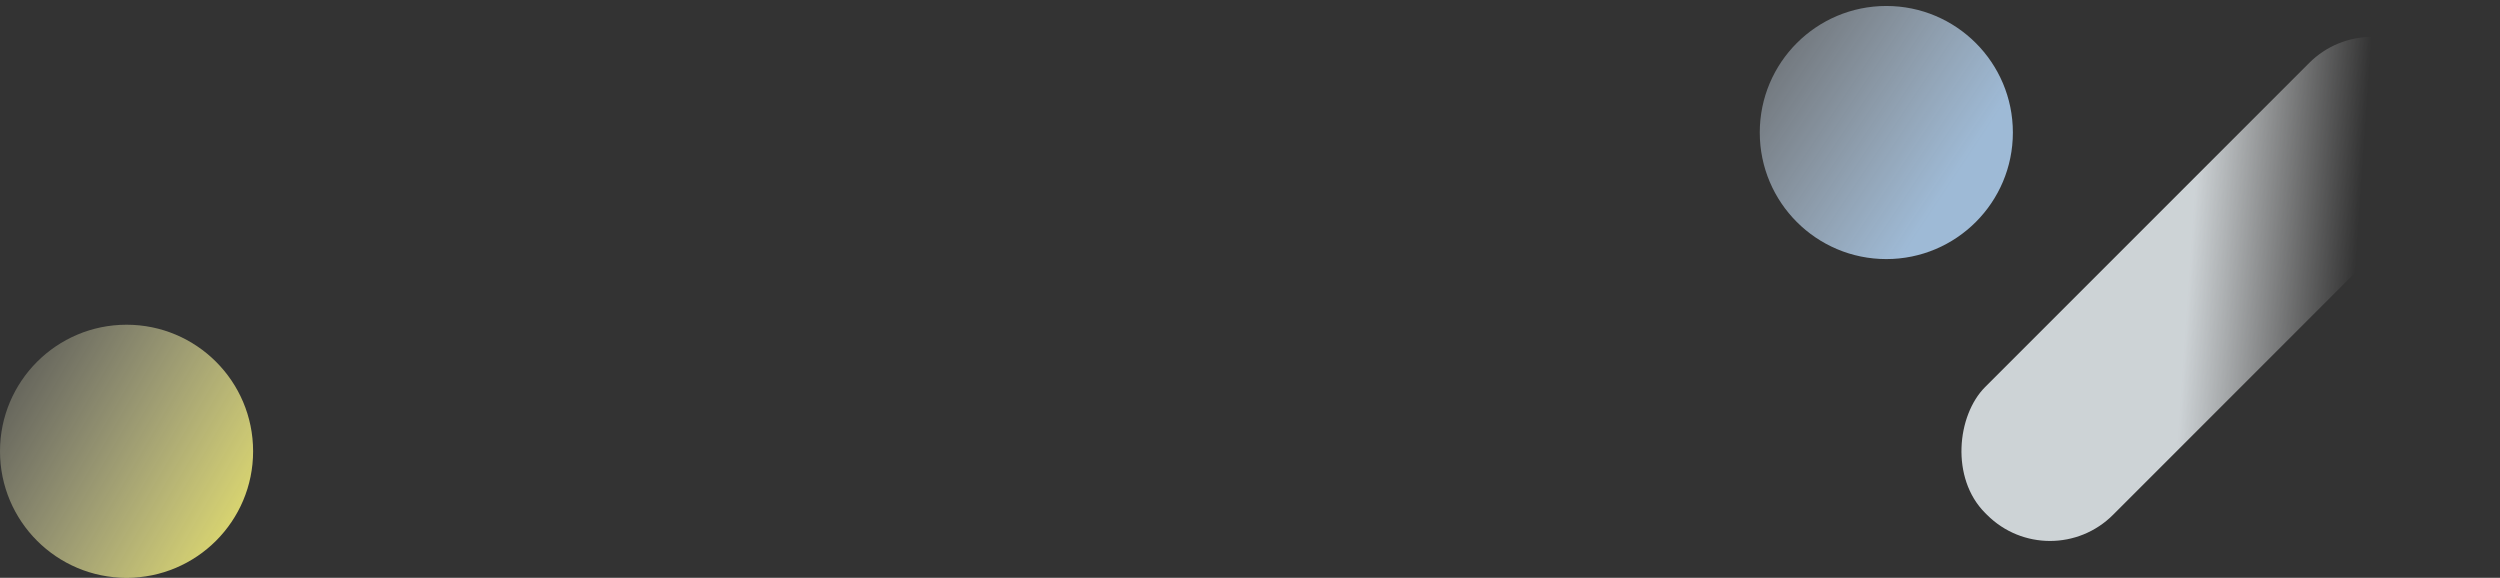 <svg xmlns="http://www.w3.org/2000/svg" xmlns:xlink="http://www.w3.org/1999/xlink" width="533.497" height="123.308" viewBox="0 0 533.497 123.308"><rect x="0" y="0" width="533.497" height="123.308" fill="#333333" stroke="none"/><defs><linearGradient id="a" x1="0.766" y1="0.691" x2="-0.535" y2="-0.174" gradientUnits="objectBoundingBox"><stop offset="0" stop-color="#b9dcff"/><stop offset="1" stop-color="#fff" stop-opacity="0"/></linearGradient><linearGradient id="b" x1="0.935" y1="0.736" x2="-0.333" gradientUnits="objectBoundingBox"><stop offset="0" stop-color="#fffa80"/><stop offset="1" stop-color="#fff" stop-opacity="0"/></linearGradient><linearGradient id="c" x1="0.409" y1="0.526" x2="0.527" y2="0.166" gradientUnits="objectBoundingBox"><stop offset="0" stop-color="#f4fbff"/><stop offset="1" stop-color="#fff" stop-opacity="0"/></linearGradient></defs><g transform="translate(119 14.008)"><circle cx="27.006" cy="27.006" r="27.006" transform="translate(256.532 -12.733)" opacity="0.8" fill="url(#a)"/><circle cx="27.006" cy="27.006" r="27.006" transform="translate(-119 55.288)" opacity="0.8" fill="url(#b)"/><rect width="38.581" height="135.804" rx="19" transform="translate(387.217 -14.008) rotate(45)" opacity="0.8" fill="url(#c)"/></g></svg>